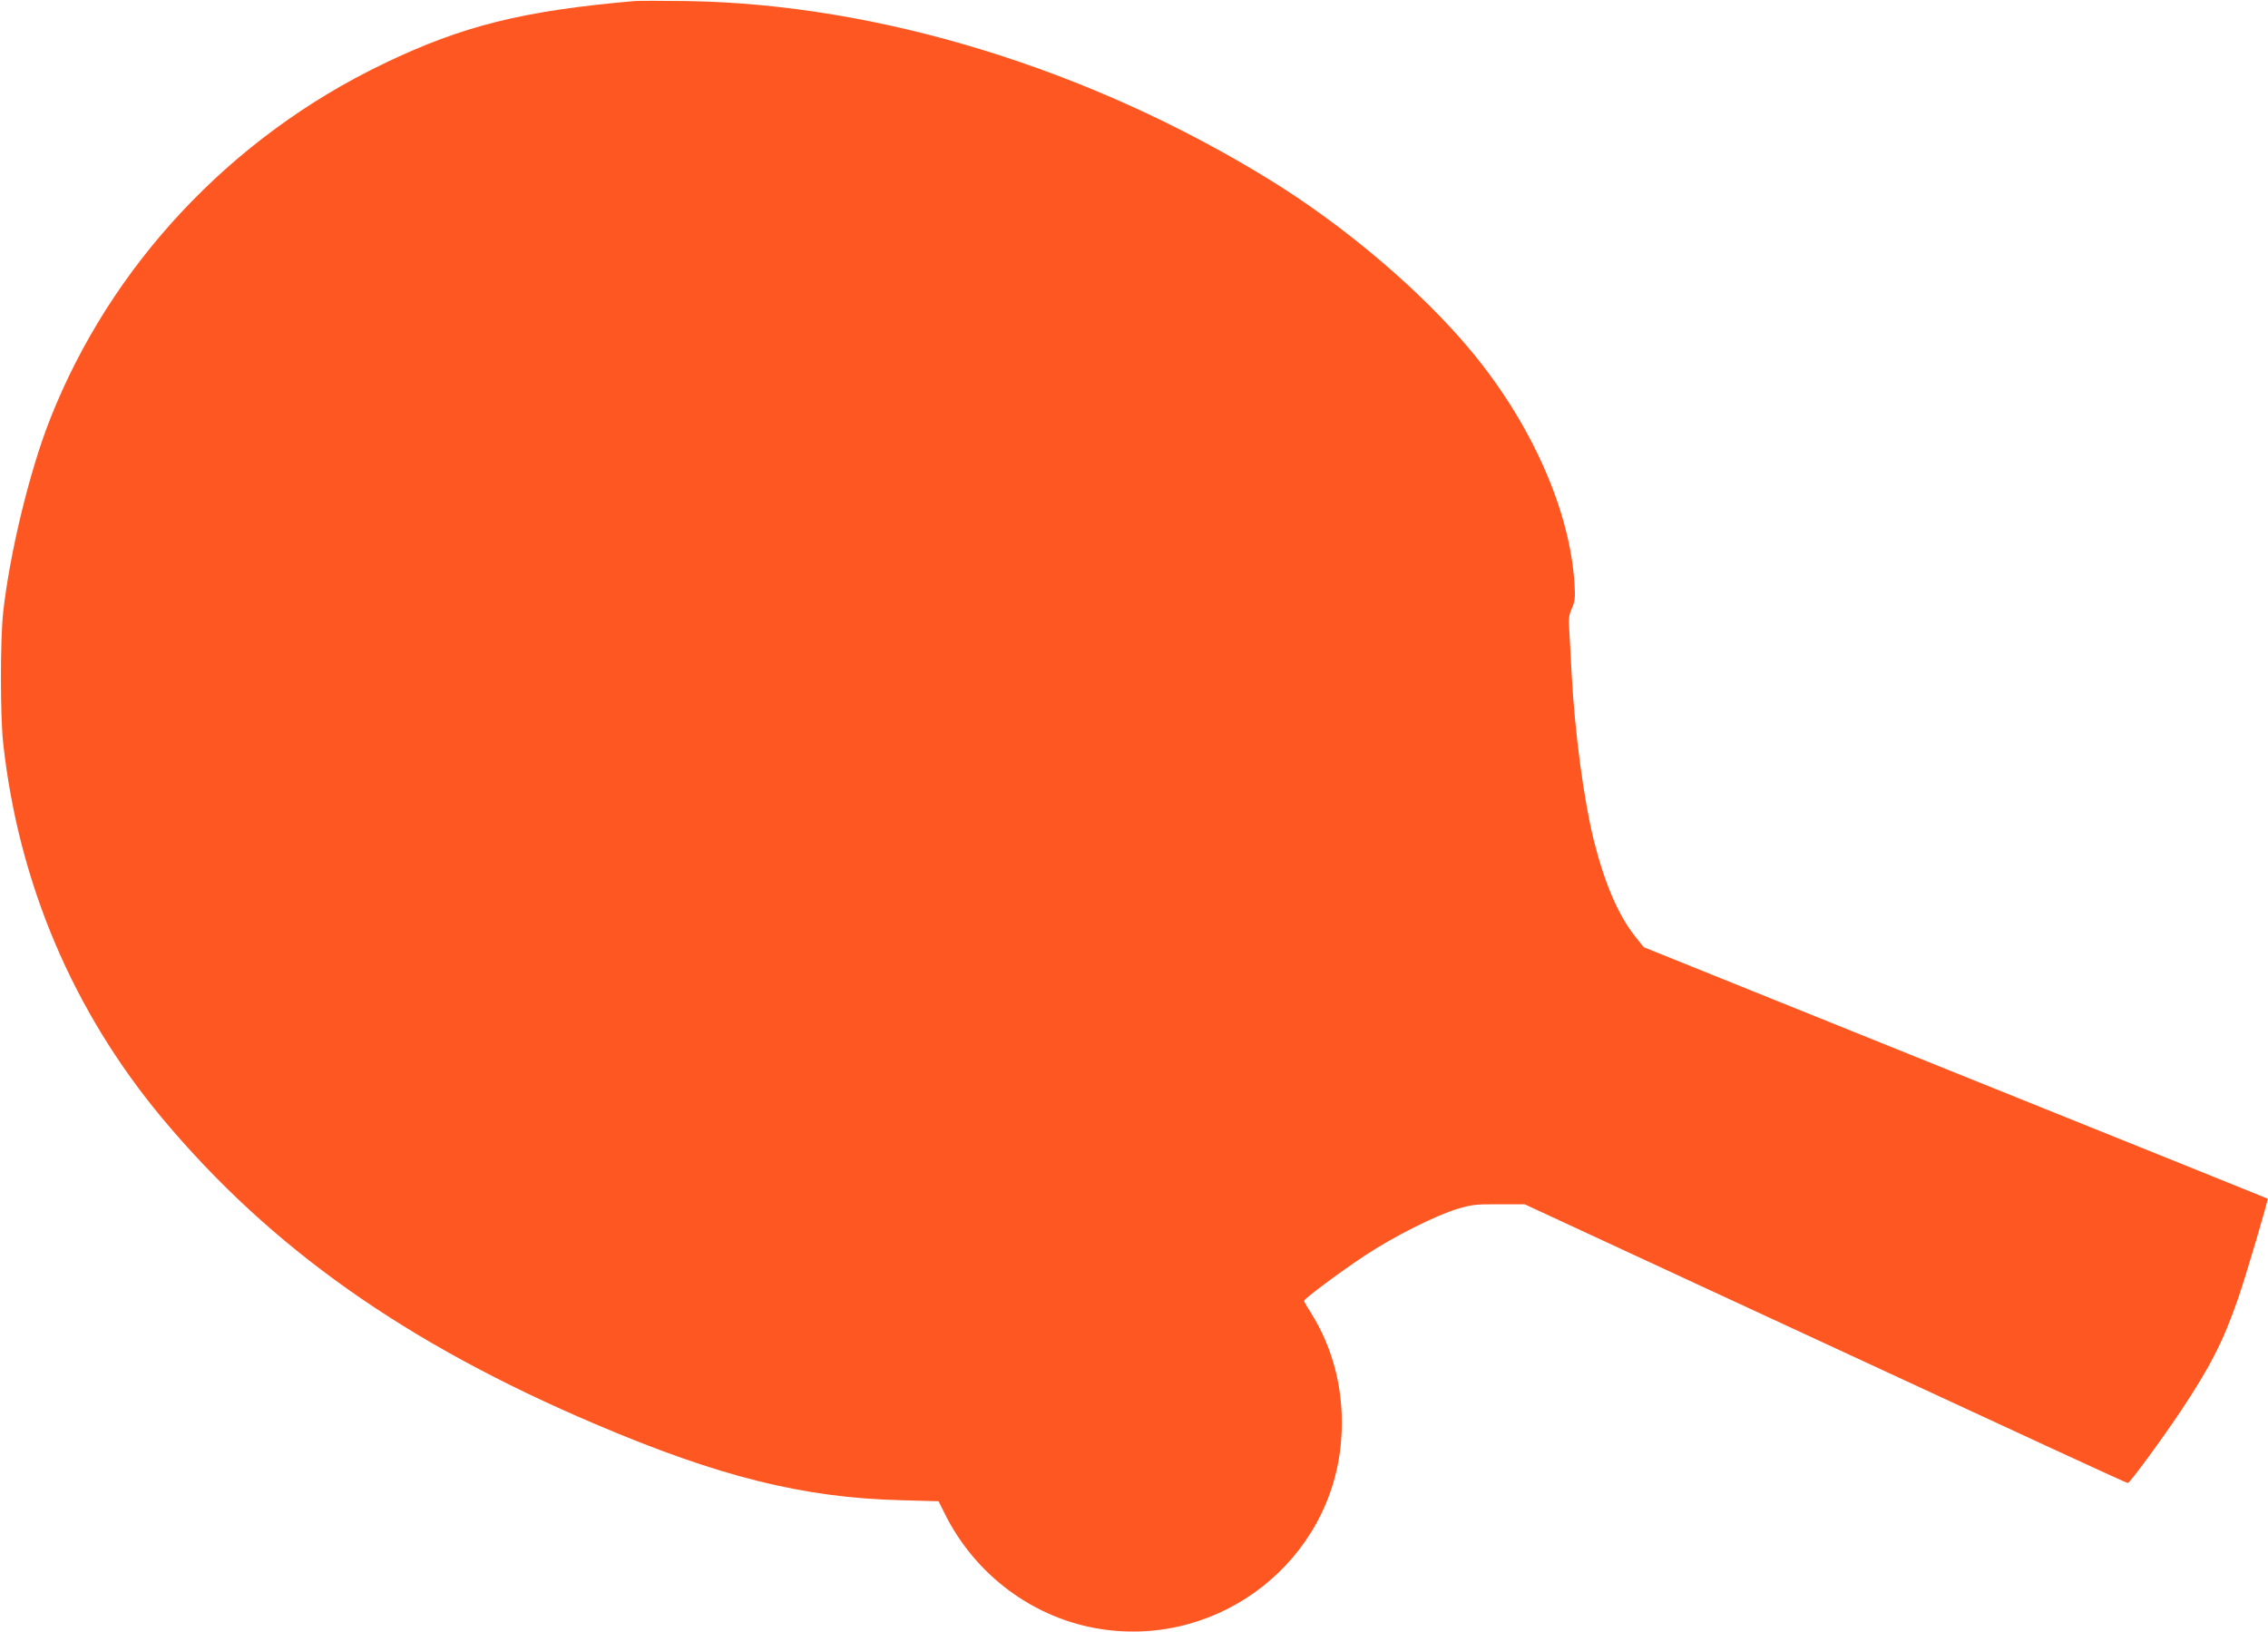 <?xml version="1.0" standalone="no"?>
<!DOCTYPE svg PUBLIC "-//W3C//DTD SVG 20010904//EN"
 "http://www.w3.org/TR/2001/REC-SVG-20010904/DTD/svg10.dtd">
<svg version="1.0" xmlns="http://www.w3.org/2000/svg"
 width="1280pt" height="921pt" viewBox="0 0 1280 921"
 preserveAspectRatio="xMidYMid meet">
<g transform="translate(0,921) scale(0.1,-0.1)"
fill="#ff5722" stroke="none">
<path d="M3580 9204 c-631 -55 -972 -140 -1416 -354 -862 -414 -1541 -1139
-1883 -2010 -114 -289 -226 -751 -263 -1085 -17 -155 -17 -584 0 -740 87 -790
394 -1513 899 -2118 612 -732 1374 -1270 2444 -1725 695 -296 1171 -415 1720
-429 l216 -6 33 -66 c172 -351 507 -599 887 -656 675 -102 1300 391 1352 1066
21 263 -40 515 -175 727 -19 29 -34 56 -34 60 0 12 196 158 345 257 157 104
397 225 520 262 80 24 106 27 235 26 l145 0 1029 -477 c1968 -912 2366 -1096
2375 -1096 11 0 186 238 298 405 166 250 239 391 322 630 42 119 174 566 169
570 -2 1 -794 321 -1762 710 l-1759 709 -48 60 c-95 119 -173 300 -234 543
-56 226 -107 605 -125 938 -5 105 -12 221 -14 258 -4 54 -1 78 16 115 17 40
19 60 14 139 -26 414 -244 904 -584 1313 -281 338 -714 706 -1139 967 -1015
625 -2207 991 -3288 1007 -137 2 -270 2 -295 0z"/>
</g>
</svg>
